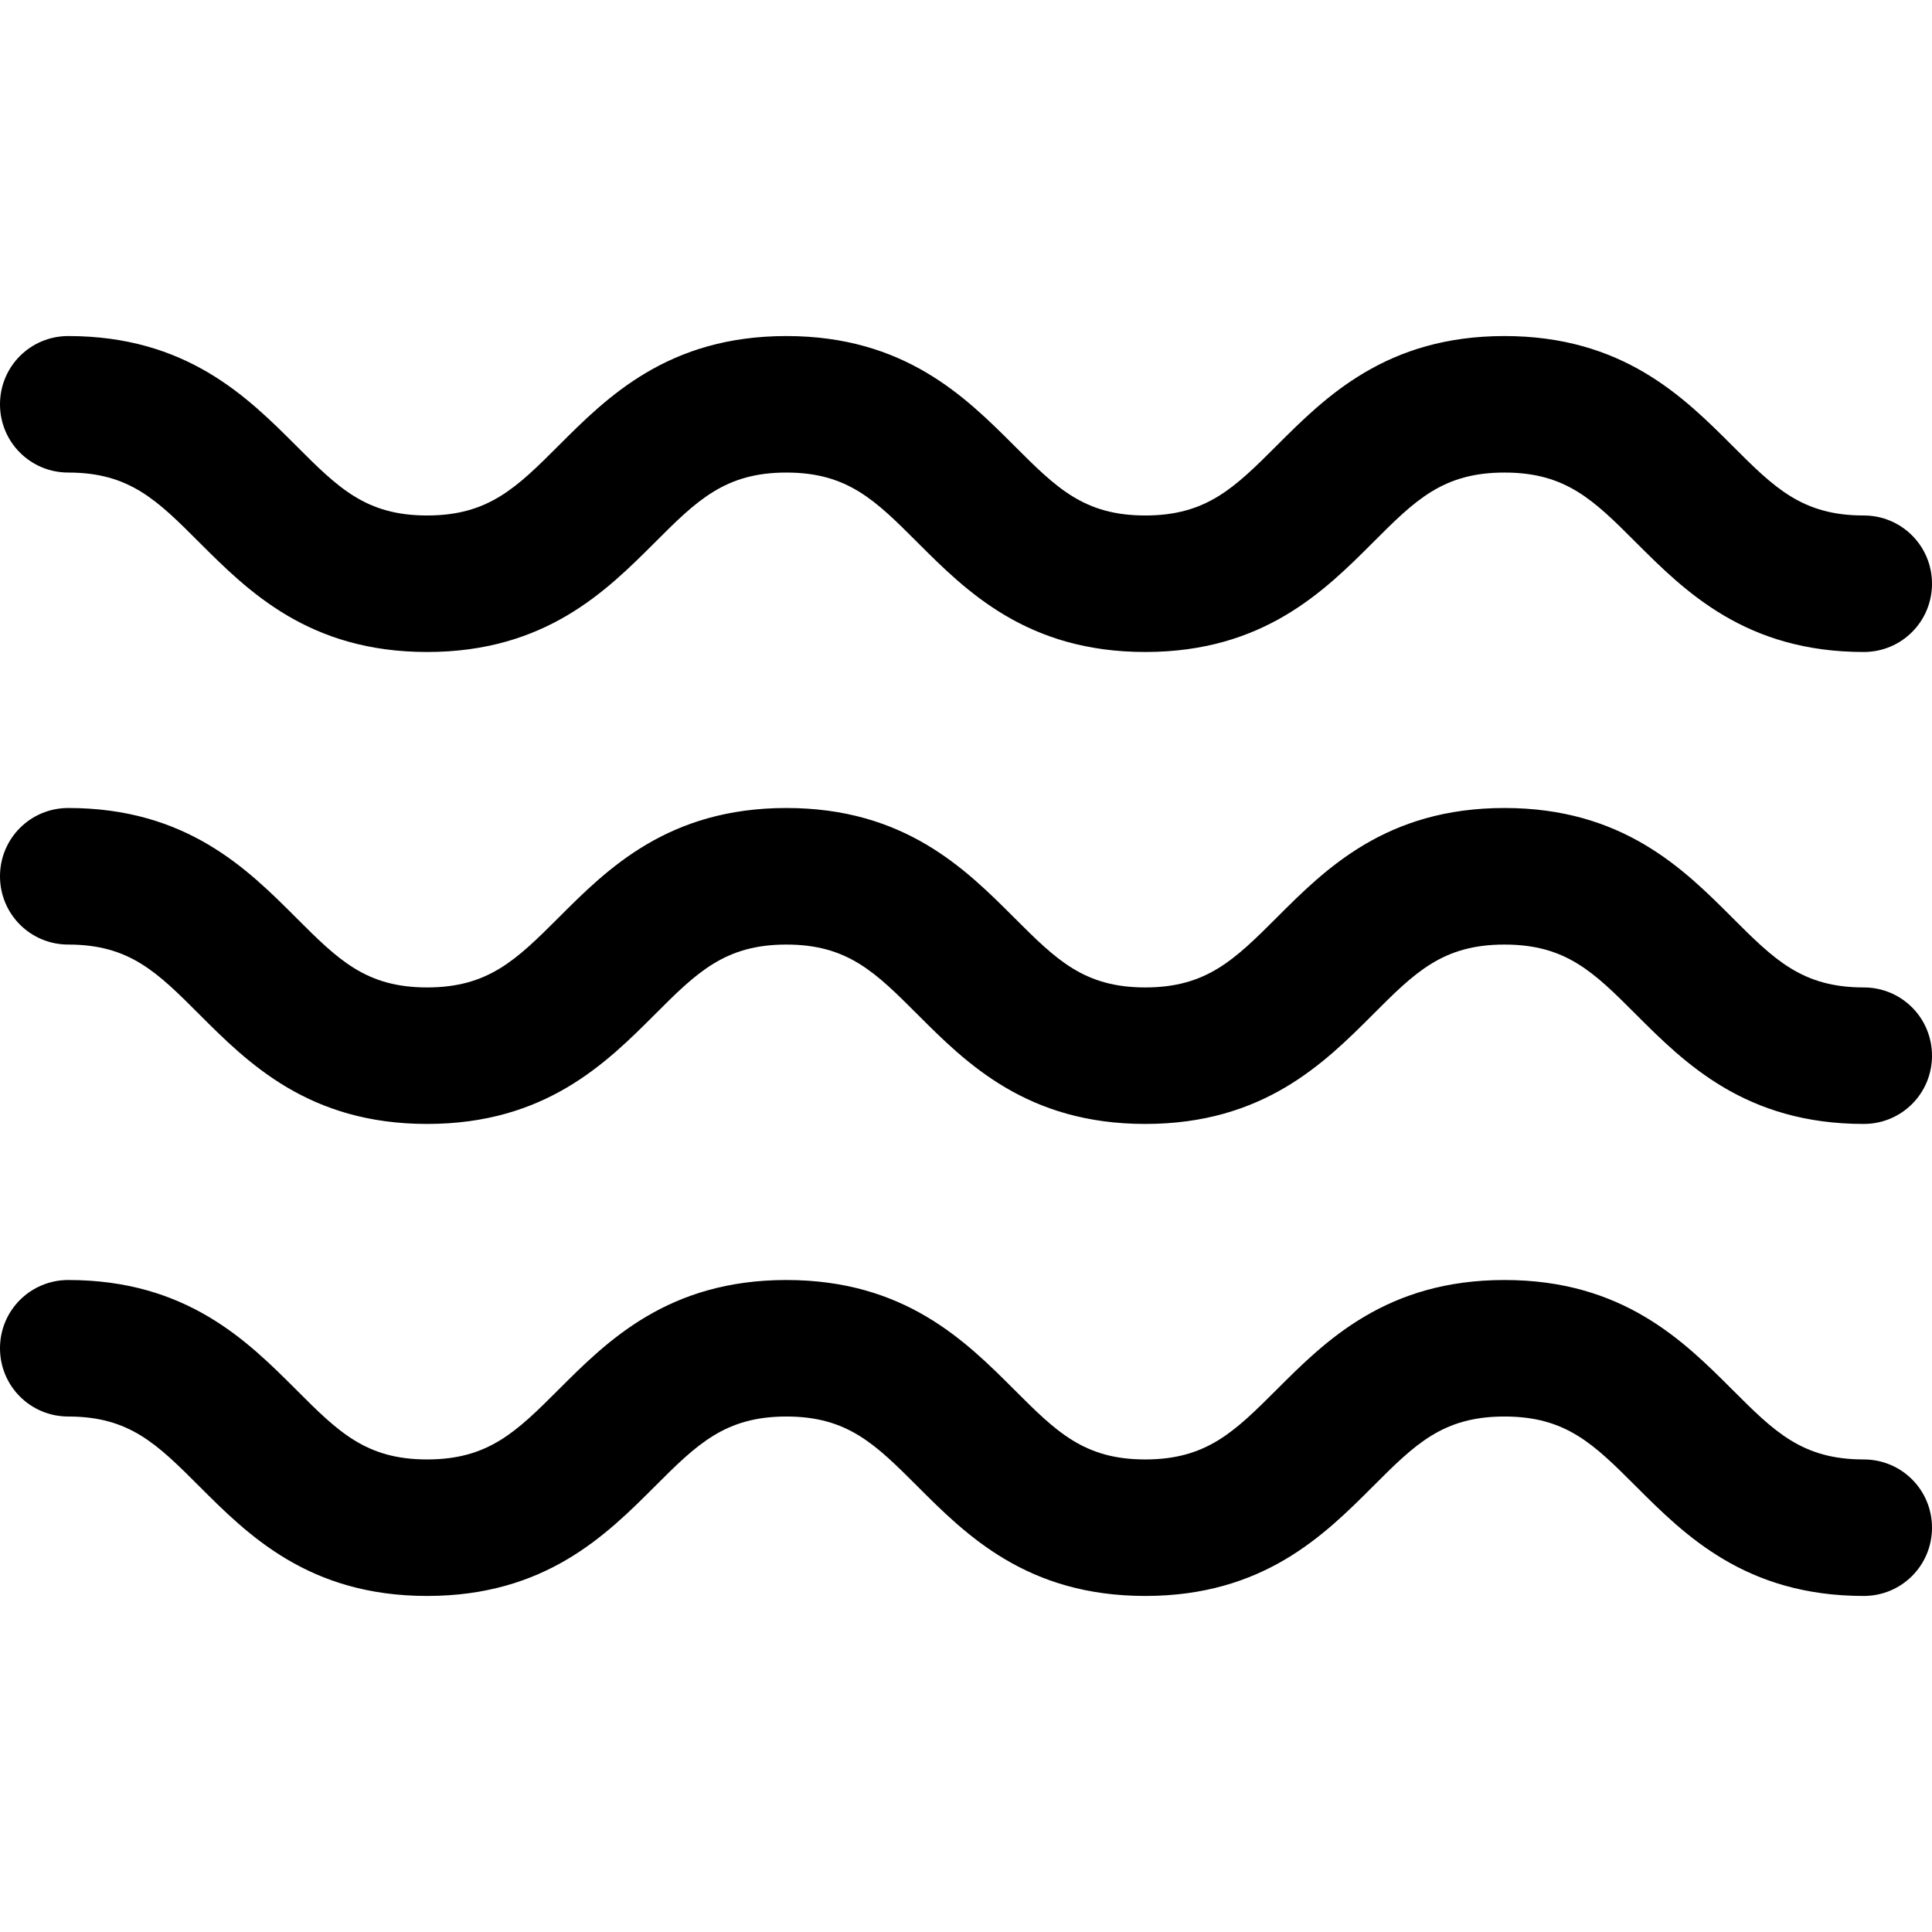 <svg width="1em" height="1em" viewBox="0 0 32 32" fill="none" xmlns="http://www.w3.org/2000/svg">
<path d="M30.869 10.799C28.912 10.799 27.904 9.791 27.096 8.984C26.398 8.286 25.94 7.827 24.919 7.827C23.898 7.827 23.439 8.286 22.742 8.984C21.934 9.791 20.926 10.799 18.969 10.799C17.011 10.799 16.003 9.791 15.196 8.984C14.498 8.286 14.039 7.827 13.025 7.827C12.011 7.827 11.545 8.286 10.848 8.984C10.04 9.791 9.032 10.799 7.074 10.799C5.117 10.799 4.109 9.791 3.301 8.984C2.604 8.286 2.145 7.827 1.131 7.827C0.504 7.827 0 7.323 0 6.697C0 6.07 0.504 5.566 1.131 5.566C3.088 5.566 4.096 6.574 4.904 7.381C5.601 8.079 6.06 8.538 7.074 8.538C8.089 8.538 8.554 8.079 9.252 7.381C10.059 6.574 11.067 5.566 13.025 5.566C14.982 5.566 15.99 6.574 16.798 7.381C17.496 8.079 17.954 8.538 18.969 8.538C19.983 8.538 20.448 8.079 21.146 7.381C21.954 6.574 22.961 5.566 24.919 5.566C26.877 5.566 27.884 6.574 28.692 7.381C29.39 8.079 29.849 8.538 30.869 8.538C31.496 8.538 32 9.042 32 9.668C32 10.295 31.496 10.799 30.869 10.799Z" fill="currentColor"/>
<path d="M30.869 18.616C28.912 18.616 27.904 17.609 27.096 16.801C26.398 16.103 25.94 15.645 24.919 15.645C23.898 15.645 23.439 16.103 22.742 16.801C21.934 17.609 20.926 18.616 18.969 18.616C17.011 18.616 16.003 17.609 15.196 16.801C14.498 16.103 14.039 15.645 13.025 15.645C12.011 15.645 11.545 16.103 10.848 16.801C10.04 17.609 9.032 18.616 7.074 18.616C5.117 18.616 4.109 17.609 3.301 16.801C2.604 16.103 2.145 15.645 1.131 15.645C0.504 15.645 0 15.141 0 14.514C0 13.887 0.504 13.383 1.131 13.383C3.088 13.383 4.096 14.391 4.904 15.199C5.601 15.896 6.06 16.355 7.074 16.355C8.089 16.355 8.554 15.896 9.252 15.199C10.059 14.391 11.067 13.383 13.025 13.383C14.982 13.383 15.99 14.391 16.798 15.199C17.496 15.896 17.954 16.355 18.969 16.355C19.983 16.355 20.448 15.896 21.146 15.199C21.954 14.391 22.961 13.383 24.919 13.383C26.877 13.383 27.884 14.391 28.692 15.199C29.39 15.896 29.849 16.355 30.869 16.355C31.496 16.355 32 16.859 32 17.486C32 18.113 31.496 18.616 30.869 18.616Z" fill="currentColor"/>
<path d="M30.869 26.434C28.912 26.434 27.904 25.426 27.096 24.618C26.398 23.921 25.94 23.462 24.919 23.462C23.898 23.462 23.439 23.921 22.742 24.618C21.934 25.426 20.926 26.434 18.969 26.434C17.011 26.434 16.003 25.426 15.196 24.618C14.498 23.921 14.039 23.462 13.025 23.462C12.011 23.462 11.545 23.921 10.848 24.618C10.04 25.426 9.032 26.434 7.074 26.434C5.117 26.434 4.109 25.426 3.301 24.618C2.604 23.921 2.145 23.462 1.131 23.462C0.504 23.462 0 22.958 0 22.331C0 21.705 0.504 21.201 1.131 21.201C3.088 21.201 4.096 22.209 4.904 23.016C5.601 23.714 6.06 24.173 7.074 24.173C8.089 24.173 8.554 23.714 9.252 23.016C10.059 22.209 11.067 21.201 13.025 21.201C14.982 21.201 15.99 22.209 16.798 23.016C17.496 23.714 17.954 24.173 18.969 24.173C19.983 24.173 20.448 23.714 21.146 23.016C21.954 22.209 22.961 21.201 24.919 21.201C26.877 21.201 27.884 22.209 28.692 23.016C29.39 23.714 29.849 24.173 30.869 24.173C31.496 24.173 32 24.677 32 25.303C32 25.93 31.496 26.434 30.869 26.434Z" fill="currentColor"/>
</svg>
